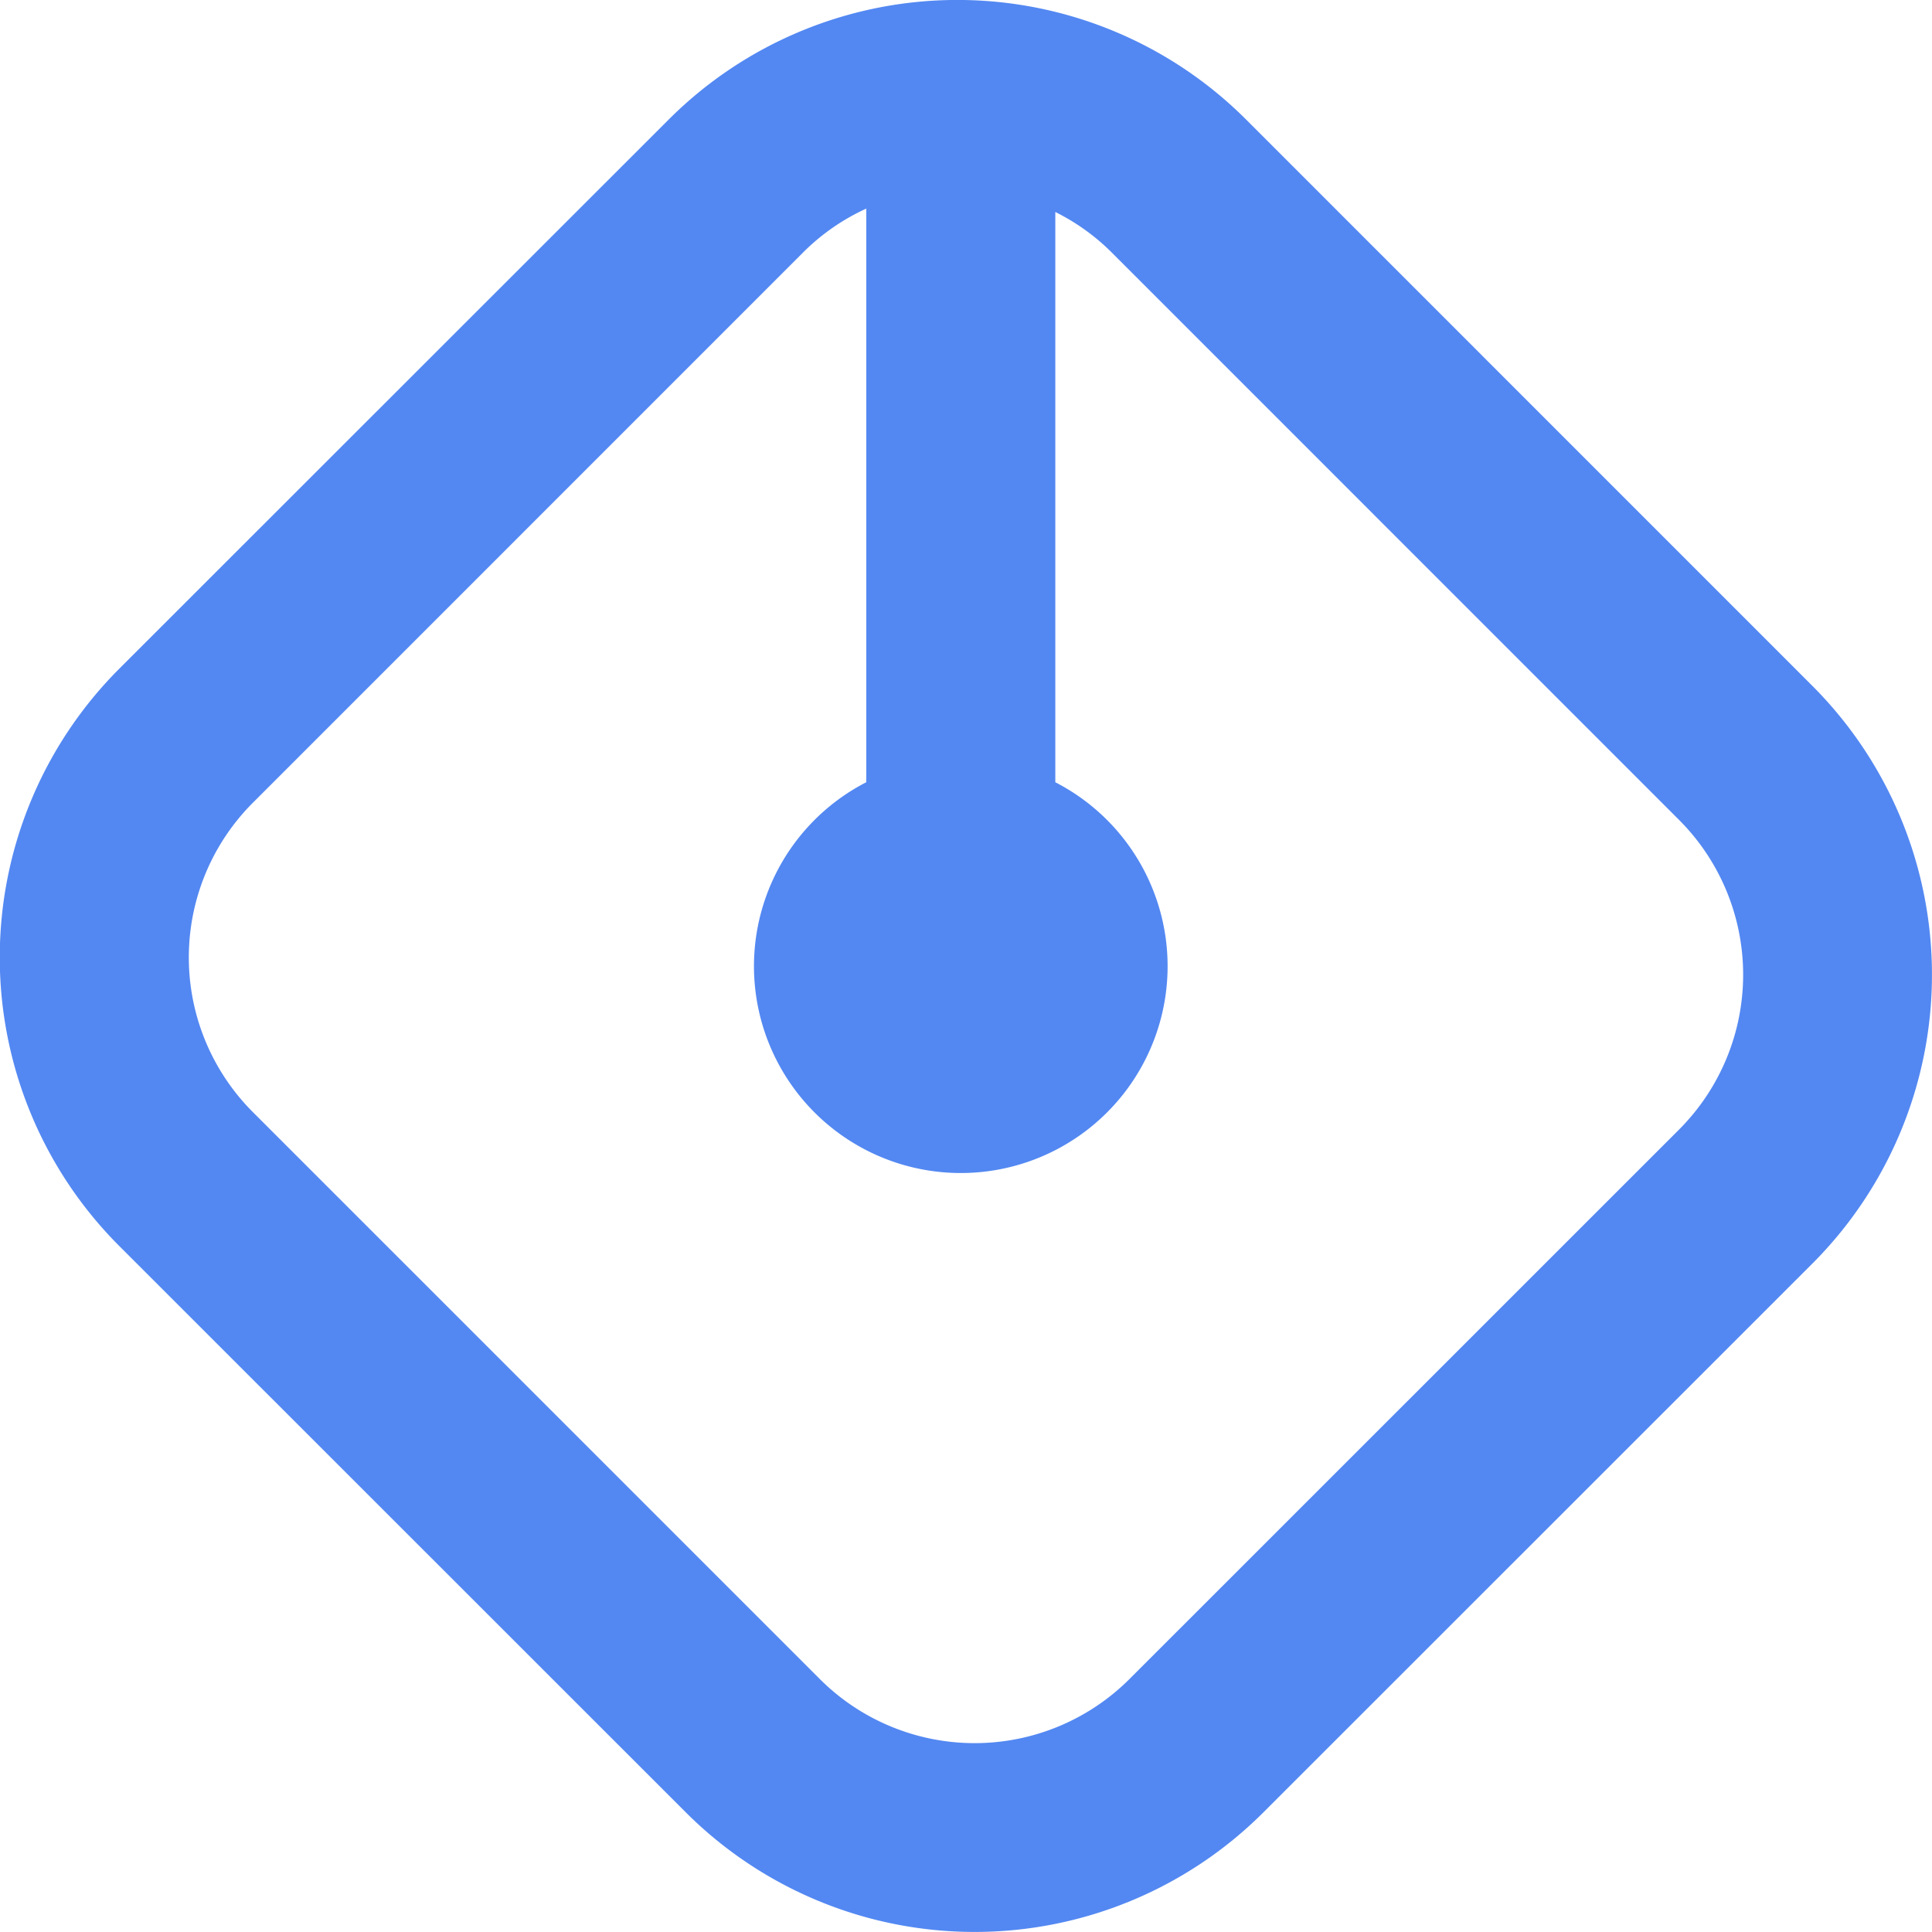
<svg xmlns="http://www.w3.org/2000/svg" width="31.322" height="31.322" viewBox="0 0 31.322 31.322">
    <defs>
        <style>.a{fill:#5388f2;}</style>
    </defs>
    <path class="a" d="M2604.8,615.52l-9.189-9.19a6.619,6.619,0,0,0-9.355,0l-8.911,8.907a6.62,6.62,0,0,0,0,9.358l9.19,9.187a6.623,6.623,0,0,0,9.355,0l8.91-8.907A6.625,6.625,0,0,0,2604.8,615.52Zm-2.167,7.188-8.91,8.908a3.551,3.551,0,0,1-5.02,0l-9.187-9.187a3.547,3.547,0,0,1,0-5.024l8.907-8.908a3.5,3.5,0,0,1,1.033-.72v9.3a3.353,3.353,0,1,0,3.065,0v-9.245a3.486,3.486,0,0,1,.923.665l9.189,9.19a3.552,3.552,0,0,1,0,5.021Z" transform="translate(-2575.412 -604.395)"/>
</svg>